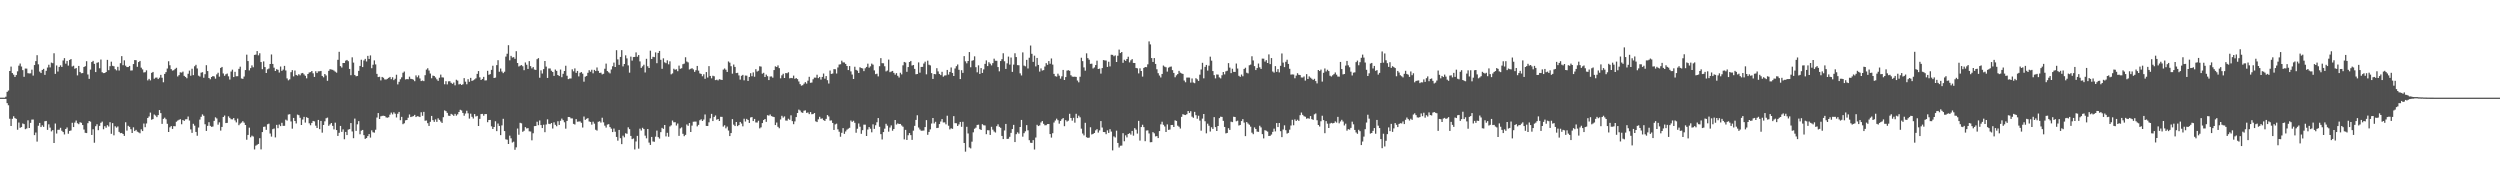 <svg xmlns="http://www.w3.org/2000/svg" width="1920" height="150"><path fill="#4f4f4f" d="M0 75h1v1H0zM1 75h1v1H1zM2 75h1v1H2zM3 74.993h1v1H3zM4 74.272h1v1.707H4zM5 70.564h1v8.631H5zM6 69.521h1v11.332H6zM7 54.524h1v36.67H7zM8 51.128h1v45.628H8zM9 56.104h1v35.159H9zM10 57.342h1v31.939H10zM11 59.081h1v31.643H11zM12 57.628h1v33.639H12zM13 54.774h1v44.866H13zM14 50.443h1v43.646H14zM15 48.775h1v49.354H15zM16 51.1h1v46.512H16zM17 53.84h1v40.984H17zM18 58.974h1v36.349H18zM19 52.618h1v46.603H19zM20 52.668h1v45.999H20zM21 56.22h1v36.214H21zM22 56.399h1v41.886H22zM23 56.312h1v38.041H23zM24 53.515h1v38.354H24zM25 58.042h1v33.777H25zM26 49.969h1v53.829H26zM27 46.971h1v54.802H27zM28 42.389h1v66.338H28zM29 49.397h1v47.153H29zM30 54.989h1v39.4H30zM31 56.133h1v41.442H31zM32 53.732h1v42.509H32zM33 52.879h1v44.564H33zM34 57.486h1v35.656H34zM35 54.357h1v38.505H35zM36 51.89h1v47.839H36zM37 49.731h1v45.74H37zM38 51.759h1v46.262H38zM39 48.07h1v52.847H39zM40 48.553h1v51.396H40zM41 40.924h1v68.897H41zM42 56.731h1v38.167H42zM43 50.292h1v52.25H43zM44 54.941h1v44.765H44zM45 51.407h1v48.224H45zM46 50.155h1v47.979H46zM47 51.43h1v48.97H47zM48 46.424h1v54.997H48zM49 44.632h1v58.613H49zM50 48.898h1v50.162H50zM51 46.804h1v51.08H51zM52 50.377h1v52.332H52zM53 46.008h1v54.552H53zM54 45.346h1v54.843H54zM55 51.07h1v43.216H55zM56 50.478h1v47.086H56zM57 52.78h1v41.403H57zM58 52.27h1v40.281H58zM59 57.928h1v36.72H59zM60 50.615h1v44.774H60zM61 55.241h1v38.677H61zM62 56.252h1v38.08H62zM63 56.138h1v39.888H63zM64 51.466h1v48.004H64zM65 50.839h1v51.147H65zM66 47.005h1v55.168H66zM67 57.182h1v37.42H67zM68 60.558h1v32.371H68zM69 53.435h1v39.989H69zM70 47.69h1v55.94H70zM71 46.722h1v52.534H71zM72 49.07h1v60.556H72zM73 55.369h1v41.575H73zM74 48.219h1v47.237H74zM75 47.832h1v52.186H75zM76 52.446h1v44.244H76zM77 45.703h1v48.59H77zM78 55.515h1v37.899H78zM79 56.186h1v43.097H79zM80 56.039h1v40.872H80zM81 55.321h1v42.765H81zM82 45.978h1v50.151H82zM83 53.904h1v43.273H83zM84 50.832h1v43.005H84zM85 47.372h1v55.402H85zM86 50.51h1v44.06H86zM87 50.903h1v53.012H87zM88 53.149h1v43.818H88zM89 54.082h1v43.937H89zM90 51.306h1v45.8H90zM91 54.158h1v47.105H91zM92 48.546h1v53.763H92zM93 43.117h1v58.97H93zM94 50.05h1v52.847H94zM95 46.31h1v58.011H95zM96 50.423h1v43.479H96zM97 51.512h1v48.81H97zM98 51.517h1v45.122H98zM99 50.615h1v46.807H99zM100 54.156h1v45.058H100zM101 54.044h1v48.087H101zM102 49.214h1v48.574H102zM103 46.115h1v54.564H103zM104 46.255h1v53.504H104zM105 51.302h1v49.81H105zM106 47.683h1v53.999H106zM107 46.806h1v55.555H107zM108 51.947h1v47.382H108zM109 53.281h1v47.366H109zM110 55.669h1v39.22H110zM111 55.431h1v42.236H111zM112 54.018h1v40.785H112zM113 61.75h1v28.881H113zM114 60.555h1v28.904H114zM115 61.757h1v24.71H115zM116 55.941h1v36.017H116zM117 55.243h1v36.189H117zM118 60.489h1v27.489H118zM119 59.631h1v29.096H119zM120 59.528h1v30.412H120zM121 60.736h1v27.661H121zM122 59.651h1v24.873H122zM123 57.493h1v29.387H123zM124 59.676h1v35.466H124zM125 63.178h1v28.123H125zM126 56.774h1v33.605H126zM127 55.405h1v36.207H127zM128 52.615h1v42.454H128zM129 47.07h1v54.301H129zM130 50.123h1v47.668H130zM131 53.103h1v43.722H131zM132 54.202h1v44.795H132zM133 53.936h1v42.941H133zM134 52.885h1v44.104H134zM135 52.052h1v41.451H135zM136 58.724h1v33.919H136zM137 57.697h1v34.301H137zM138 55.527h1v36.029H138zM139 55.765h1v39.661H139zM140 54.993h1v37.157H140zM141 58.271h1v34.617H141zM142 59.09h1v32.545H142zM143 60.102h1v31.419H143zM144 56.635h1v32.863H144zM145 54.218h1v38.343H145zM146 58.182h1v41.218H146zM147 52.792h1v49.272H147zM148 57.701h1v37.398H148zM149 50.883h1v45.637H149zM150 49.747h1v51.593H150zM151 52.597h1v51.627H151zM152 58.104h1v39.817H152zM153 58.756h1v33.104H153zM154 55.795h1v33.907H154zM155 55.435h1v32.401H155zM156 59.722h1v29.213H156zM157 57.01h1v38.428H157zM158 50.061h1v50.508H158zM159 54.588h1v42.099H159zM160 59.894h1v33.98H160zM161 60.871h1v35.816H161zM162 59.141h1v38.286H162zM163 58.39h1v38.766H163zM164 58.747h1v34.102H164zM165 60.439h1v29.654H165zM166 57.152h1v33.804H166zM167 55.854h1v39.886H167zM168 58.875h1v35.072H168zM169 52.197h1v48.13H169zM170 51.398h1v46.104H170zM171 56.435h1v33.44H171zM172 58.191h1v30.563H172zM173 57.024h1v37.466H173zM174 56.493h1v37.878H174zM175 58.626h1v30.716H175zM176 61.082h1v29.458H176zM177 54.943h1v36.642H177zM178 53.481h1v38.192H178zM179 59.209h1v31.488H179zM180 55.119h1v37.347H180zM181 58.557h1v35.434H181zM182 58.507h1v32.598H182zM183 52.874h1v43.259H183zM184 51.203h1v43.722H184zM185 60.253h1v33.896H185zM186 60.558h1v32.548H186zM187 58.802h1v35.404H187zM188 53.828h1v42.156H188zM189 41.968h1v65.34H189zM190 46.914h1v56.704H190zM191 54.06h1v44.01H191zM192 52.304h1v53.113H192zM193 50.228h1v53.939H193zM194 51.682h1v53.168H194zM195 42.188h1v72.6H195zM196 41.927h1v69.929H196zM197 39.221h1v71.923H197zM198 42.492h1v68.061H198zM199 40.926h1v65.225H199zM200 47.676h1v67.041H200zM201 53.156h1v48.247H201zM202 47.177h1v50.263H202zM203 51.521h1v45.688H203zM204 56.071h1v43.653H204zM205 53.245h1v42.204H205zM206 52.622h1v42.374H206zM207 49.157h1v53.413H207zM208 41.819h1v63.113H208zM209 49.095h1v50.128H209zM210 51.963h1v46.752H210zM211 54.515h1v50.982H211zM212 53.169h1v42.735H212zM213 53.616h1v44.855H213zM214 55.685h1v39.941H214zM215 51.116h1v45.752H215zM216 54.428h1v39.865H216zM217 53.471h1v43.17H217zM218 50.574h1v46.022H218zM219 54.092h1v37.793H219zM220 60.203h1v32.417H220zM221 61.679h1v26.292H221zM222 60.908h1v26.802H222zM223 55.47h1v37.803H223zM224 53.849h1v44.99H224zM225 58.681h1v31.902H225zM226 54.158h1v38.764H226zM227 57.527h1v37.313H227zM228 58.129h1v29.906H228zM229 56.996h1v31.499H229zM230 57.848h1v32.607H230zM231 56.332h1v39.673H231zM232 56.007h1v35.768H232zM233 57.15h1v32.584H233zM234 58.221h1v35.962H234zM235 60.134h1v29.879H235zM236 56.834h1v33.77H236zM237 55.659h1v39.043H237zM238 55.38h1v40.803H238zM239 54.533h1v39.876H239zM240 56.305h1v36.592H240zM241 59.061h1v34.179H241zM242 54.716h1v41.792H242zM243 56.092h1v42.193H243zM244 54.801h1v37.333H244zM245 54.716h1v44.468H245zM246 54.465h1v38.418H246zM247 58.319h1v43.559H247zM248 59.404h1v36.571H248zM249 56.822h1v36.365H249zM250 57.944h1v32.898H250zM251 62.052h1v28.258H251zM252 54.451h1v42.142H252zM253 53.16h1v42.383H253zM254 53.416h1v41.028H254zM255 53.604h1v43.056H255zM256 54.243h1v45.155H256zM257 55.044h1v39.171H257zM258 55.795h1v44.093H258zM259 45.909h1v58.482H259zM260 39.8h1v62.202H260zM261 50.798h1v45.91H261zM262 51.89h1v49.38H262zM263 48.365h1v50.998H263zM264 48.404h1v58.551H264zM265 46.568h1v54.742H265zM266 46.051h1v57.663H266zM267 47.005h1v52.509H267zM268 52.952h1v46.212H268zM269 57.777h1v36.725H269zM270 44.044h1v56.919H270zM271 48.063h1v58.082H271zM272 57.555h1v33.529H272zM273 58.564h1v41.927H273zM274 58.321h1v37.146H274zM275 54.426h1v38.617H275zM276 50.633h1v52.47H276zM277 45.852h1v54.523H277zM278 51.517h1v48.265H278zM279 46.44h1v57.331H279zM280 45.22h1v61.408H280zM281 47.195h1v58.862H281zM282 42.888h1v61.673H282zM283 45.268h1v57.674H283zM284 42.54h1v63.152H284zM285 52.396h1v47.72H285zM286 49.704h1v51.895H286zM287 46.408h1v55.466H287zM288 49.448h1v50.165H288zM289 56.715h1v33.561H289zM290 59.198h1v27.642H290zM291 58.951h1v32.424H291zM292 61.755h1v27.574H292zM293 59.081h1v29.904H293zM294 59.692h1v29.187H294zM295 60.988h1v28.112H295zM296 61.098h1v29.05H296zM297 60.537h1v29.865H297zM298 59.816h1v30.22H298zM299 59.068h1v28.997H299zM300 60.812h1v25.681H300zM301 59.326h1v28.528H301zM302 61.537h1v24.736H302zM303 60.468h1v26.883H303zM304 57.404h1v32.818H304zM305 64.81h1v22.525H305zM306 62.798h1v23.152H306zM307 60.855h1v31.481H307zM308 59.393h1v30.35H308zM309 55.845h1v39.545H309zM310 54.939h1v39.746H310zM311 61.045h1v31.36H311zM312 60.699h1v31.479H312zM313 60.851h1v29.57H313zM314 58.905h1v29.009H314zM315 60.498h1v29.412H315zM316 60.741h1v28.803H316zM317 61.187h1v27.981H317zM318 62.354h1v25.862H318zM319 57.925h1v31.987H319zM320 59.331h1v29.929H320zM321 57.909h1v31.517H321zM322 60.244h1v29.648H322zM323 62.272h1v23.928H323zM324 61.839h1v27.082H324zM325 62.311h1v23.621H325zM326 57.758h1v34.953H326zM327 53.444h1v39.048H327zM328 52.416h1v42.206H328zM329 54.156h1v42.557H329zM330 56.493h1v37.047H330zM331 60.104h1v28.933H331zM332 58.067h1v34.202H332zM333 58.349h1v35.255H333zM334 59.486h1v32.204H334zM335 60.91h1v32.703H335zM336 62.116h1v28.746H336zM337 59.699h1v32.344H337zM338 57.287h1v36.047H338zM339 59.404h1v34.99H339zM340 59.541h1v30.478H340zM341 64.737h1v20.06H341zM342 62.35h1v23.026H342zM343 64.819h1v21.84H343zM344 62.455h1v26.393H344zM345 62.386h1v26.638H345zM346 63.613h1v23.861H346zM347 64.419h1v23.653H347zM348 63.375h1v25.603H348zM349 65.545h1v21.884H349zM350 61.23h1v27.59H350zM351 61.913h1v25.912H351zM352 64.799h1v21.227H352zM353 64.435h1v19.867H353zM354 65.282h1v19.542H354zM355 64.73h1v22.012H355zM356 60.008h1v28.867H356zM357 62.707h1v24.491H357zM358 64.735h1v20.288H358zM359 60.839h1v26.221H359zM360 62.835h1v28.245H360zM361 59.814h1v27.489H361zM362 62.146h1v27.576H362zM363 61.663h1v29.375H363zM364 60.956h1v26.658H364zM365 60.175h1v29.272H365zM366 56.715h1v32.259H366zM367 54.586h1v42.163H367zM368 59.395h1v31.893H368zM369 61.441h1v26.184H369zM370 60.612h1v26.841H370zM371 59.045h1v29.817H371zM372 61.773h1v25.85H372zM373 61.67h1v25.914H373zM374 54.364h1v39.462H374zM375 57.436h1v34.749H375zM376 56.939h1v35.184H376zM377 53.654h1v43.371H377zM378 50.498h1v48.585H378zM379 59.887h1v37.654H379zM380 59.605h1v33.552H380zM381 50.024h1v50.705H381zM382 46.257h1v48.624H382zM383 55.103h1v41.607H383zM384 52.615h1v51.186H384zM385 54.934h1v41.382H385zM386 56.19h1v35.074H386zM387 55.103h1v45.576H387zM388 43.458h1v63.564H388zM389 41.245h1v66.072H389zM390 34.715h1v75.875H390zM391 46.319h1v57.848H391zM392 42.915h1v63.305H392zM393 44.172h1v65.274H393zM394 43.888h1v64.923H394zM395 45.147h1v69.886H395zM396 39.304h1v73.838H396zM397 48.372h1v50.348H397zM398 51.057h1v52.438H398zM399 50.42h1v43.907H399zM400 49.958h1v44.74H400zM401 50.896h1v50.348H401zM402 53.902h1v46.526H402zM403 47.969h1v49.668H403zM404 49.709h1v48.975H404zM405 52.917h1v45.477H405zM406 46.946h1v53.893H406zM407 50.771h1v50.272H407zM408 52.544h1v55.235H408zM409 51.524h1v50.824H409zM410 53.387h1v43.474H410zM411 53.73h1v43.024H411zM412 45.483h1v48.004H412zM413 44.666h1v51.511H413zM414 59.686h1v32.811H414zM415 54.037h1v42.028H415zM416 56.472h1v41.882H416zM417 53.094h1v42.724H417zM418 46.859h1v54.674H418zM419 51.164h1v44.438H419zM420 59.866h1v31.794H420zM421 52.586h1v42.47H421zM422 52.59h1v42.726H422zM423 54.341h1v40.119H423zM424 55.305h1v43.41H424zM425 58.276h1v35.665H425zM426 53.414h1v42.408H426zM427 54.442h1v42.545H427zM428 57.623h1v35.523H428zM429 58.431h1v37.54H429zM430 53.405h1v39.359H430zM431 59.303h1v31.79H431zM432 56.694h1v35.605H432zM433 54.536h1v39.384H433zM434 50.473h1v48.343H434zM435 58.168h1v34.733H435zM436 60.773h1v29.057H436zM437 60.336h1v29.595H437zM438 60.26h1v30.652H438zM439 53.242h1v37.69H439zM440 54.797h1v40.33H440zM441 52.505h1v43.113H441zM442 55.946h1v35.55H442zM443 54.494h1v39.02H443zM444 58.669h1v34.662H444zM445 55.914h1v37.34H445zM446 55.341h1v38.947H446zM447 56.559h1v41.408H447zM448 62.73h1v26.78H448zM449 58.88h1v33.152H449zM450 58.34h1v32.889H450zM451 55.891h1v34.841H451zM452 53.906h1v39.389H452zM453 55.09h1v38.563H453zM454 53.565h1v42.163H454zM455 56.3h1v37.125H455zM456 53.673h1v41.325H456zM457 54.597h1v45.054H457zM458 51.828h1v48.455H458zM459 54.449h1v39.068H459zM460 56.019h1v37.095H460zM461 55.804h1v38.343H461zM462 57.129h1v33.284H462zM463 56.657h1v37.311H463zM464 52.805h1v43.683H464zM465 48.843h1v49.146H465zM466 54.586h1v41.108H466zM467 55.527h1v39.831H467zM468 56.346h1v41.241H468zM469 53.373h1v45.443H469zM470 50.885h1v50.556H470zM471 48.093h1v50.616H471zM472 51.469h1v49.728H472zM473 38.537h1v66.651H473zM474 45.618h1v62.401H474zM475 49.832h1v49.95H475zM476 43.705h1v62.428H476zM477 38.498h1v72.202H477zM478 50.99h1v53.207H478zM479 49.155h1v56.326H479zM480 42.48h1v59.872H480zM481 44.87h1v57.903H481zM482 50.203h1v47.597H482zM483 55.827h1v43.365H483zM484 43.469h1v60.906H484zM485 46.545h1v60.334H485zM486 43.829h1v62.497H486zM487 43.71h1v71.058H487zM488 40.224h1v68.398H488zM489 43.57h1v60.794H489zM490 42.288h1v71.904H490zM491 47.143h1v51.698H491zM492 52.114h1v48.162H492zM493 50.919h1v47.249H493zM494 49.697h1v49.419H494zM495 55.634h1v48.565H495zM496 45.147h1v61.112H496zM497 50.876h1v48.219H497zM498 52.217h1v57.279H498zM499 38.908h1v72.38H499zM500 45.335h1v59.847H500zM501 43.602h1v65.04H501zM502 43.872h1v65.038H502zM503 40.26h1v64.72H503zM504 48.56h1v51.744H504zM505 40.64h1v64.699H505zM506 39.139h1v67.297H506zM507 45.943h1v55.539H507zM508 52.86h1v45.317H508zM509 44.778h1v54.202H509zM510 47.878h1v48.132H510zM511 48.553h1v56.21H511zM512 46.351h1v55.631H512zM513 49.432h1v55.576H513zM514 47.086h1v50.053H514zM515 57.09h1v39.167H515zM516 56.353h1v36.228H516zM517 52.776h1v41.181H517zM518 53.558h1v40.302H518zM519 53.192h1v43.193H519zM520 54.673h1v40.183H520zM521 50.359h1v53.985H521zM522 52.817h1v45.795H522zM523 52.421h1v45.399H523zM524 49.322h1v53.438H524zM525 48.848h1v55.752H525zM526 43.982h1v59.613H526zM527 47.266h1v48.343H527zM528 47.935h1v48.698H528zM529 53.348h1v41.147H529zM530 52.847h1v48.519H530zM531 52.361h1v44.102H531zM532 53.291h1v40.195H532zM533 55.183h1v38.219H533zM534 53.927h1v39.437H534zM535 50.654h1v46.404H535zM536 54.213h1v41.664H536zM537 56.358h1v36.029H537zM538 56.781h1v34.8H538zM539 58.594h1v34.326H539zM540 57.019h1v34.765H540zM541 60.505h1v27.4H541zM542 55.33h1v41.408H542zM543 59.548h1v37.233H543zM544 50.771h1v43.156H544zM545 58.312h1v32.58H545zM546 60.141h1v27.313H546zM547 58.15h1v34.834H547zM548 58.578h1v31.236H548zM549 61.553h1v27.121H549zM550 61.176h1v30.781H550zM551 61.757h1v29.645H551zM552 60.812h1v32.113H552zM553 61.111h1v28.569H553zM554 61.427h1v28.338H554zM555 53.435h1v43.804H555zM556 52.588h1v43.598H556zM557 53.538h1v45.003H557zM558 55.259h1v41.987H558zM559 47.214h1v53.033H559zM560 48.134h1v56.379H560zM561 50.855h1v51.337H561zM562 56.6h1v34.9H562zM563 49.56h1v46.196H563zM564 51.409h1v45.397H564zM565 56.104h1v37.574H565zM566 55.9h1v40.966H566zM567 57.896h1v38.139H567zM568 61.127h1v32.509H568zM569 58.225h1v36.667H569zM570 57.475h1v39.542H570zM571 61.677h1v29.519H571zM572 58.026h1v35.285H572zM573 58.095h1v33.209H573zM574 62.16h1v30.007H574zM575 59.063h1v35.333H575zM576 56.207h1v33.985H576zM577 58.546h1v31.36H577zM578 55.616h1v37.34H578zM579 58.926h1v32.39H579zM580 53.16h1v40.874H580zM581 54.911h1v39.206H581zM582 54.33h1v38.414H582zM583 50.871h1v47.752H583zM584 51.173h1v46.608H584zM585 56.557h1v37.974H585zM586 55.904h1v36.283H586zM587 59.132h1v32.241H587zM588 57.31h1v36.26H588zM589 58.516h1v29.972H589zM590 61.507h1v27.336H590zM591 58.768h1v29.151H591zM592 58.662h1v30.542H592zM593 59.665h1v29.929H593zM594 53.812h1v36.116H594zM595 50.951h1v45.097H595zM596 51.443h1v42.662H596zM597 50.24h1v47.143H597zM598 52.345h1v46.152H598zM599 60.171h1v31.572H599zM600 57.848h1v31.08H600zM601 56.616h1v33.715H601zM602 59.91h1v29.492H602zM603 56.09h1v36.505H603zM604 56.275h1v36.423H604zM605 55.481h1v35.699H605zM606 60.178h1v31.838H606zM607 59.871h1v28.727H607zM608 60.077h1v32.934H608zM609 58.04h1v37.354H609zM610 60.528h1v32.71H610zM611 59.967h1v29.94H611zM612 60.798h1v25.99H612zM613 62.588h1v21.609H613zM614 64.611h1v20.254H614zM615 65.79h1v20.504H615zM616 65.44h1v21.259H616zM617 64.27h1v20.758H617zM618 63.087h1v21.669H618zM619 64.194h1v22.497H619zM620 61.929h1v24.468H620zM621 58.967h1v28.672H621zM622 63.604h1v22.479H622zM623 63.412h1v24.321H623zM624 60.873h1v26.731H624zM625 59.612h1v27.173H625zM626 59.658h1v33.504H626zM627 57.374h1v36.37H627zM628 60.008h1v31.662H628zM629 59.106h1v30.613H629zM630 61.13h1v30.131H630zM631 59.063h1v31.868H631zM632 56.447h1v35.802H632zM633 60.42h1v32.47H633zM634 58.401h1v32.902H634zM635 61.608h1v26.743H635zM636 64.162h1v25.283H636zM637 54.179h1v38.455H637zM638 56.756h1v35.715H638zM639 56.481h1v37.938H639zM640 53.096h1v46.711H640zM641 53.188h1v42.339H641zM642 56.461h1v38.521H642zM643 51.805h1v47.521H643zM644 49.587h1v51.591H644zM645 49.342h1v55.679H645zM646 46.6h1v55.376H646zM647 47.944h1v50.474H647zM648 47.997h1v54.836H648zM649 49.118h1v51.856H649zM650 50.713h1v48.874H650zM651 53.819h1v45.013H651zM652 50.739h1v47.414H652zM653 54.813h1v37.761H653zM654 57.266h1v36.349H654zM655 60.674h1v32.053H655zM656 51.267h1v43.035H656zM657 53.664h1v48.274H657zM658 54.279h1v44.566H658zM659 56.049h1v38.785H659zM660 51.67h1v45.64H660zM661 52.29h1v50.485H661zM662 52.515h1v47.475H662zM663 54.646h1v41.083H663zM664 52.444h1v43.307H664zM665 51.409h1v53.019H665zM666 48.873h1v50.584H666zM667 51.954h1v45.637H667zM668 50.926h1v47.947H668zM669 48.843h1v52.765H669zM670 49.66h1v45.816H670zM671 54.073h1v44.894H671zM672 56.944h1v39.238H672zM673 56.575h1v37.308H673zM674 58.667h1v32.021H674zM675 50.844h1v46.562H675zM676 44.655h1v58.359H676zM677 48.562h1v58.558H677zM678 48.603h1v52.806H678zM679 50.883h1v47.958H679zM680 54.813h1v40.279H680zM681 54.167h1v42.348H681zM682 45.774h1v55.338H682zM683 55.437h1v42.522H683zM684 54.959h1v41.346H684zM685 54.472h1v45.91H685zM686 55.955h1v43.127H686zM687 57.346h1v34.797H687zM688 56.156h1v39.487H688zM689 58.239h1v36.51H689zM690 59.541h1v35.688H690zM691 55.87h1v39.302H691zM692 57.113h1v39.247H692zM693 50.173h1v47.169H693zM694 47.546h1v59.513H694zM695 47.999h1v51.758H695zM696 55.131h1v52.323H696zM697 51.492h1v52.403H697zM698 47.637h1v54.546H698zM699 46.797h1v56.999H699zM700 50.354h1v57.08H700zM701 49.905h1v50.439H701zM702 52.867h1v43.816H702zM703 57.017h1v35.095H703zM704 56.85h1v31.669H704zM705 47.91h1v50.014H705zM706 55.813h1v43.63H706zM707 51.418h1v49.007H707zM708 51.373h1v48.995H708zM709 48.784h1v51.488H709zM710 47.349h1v50.24H710zM711 57.099h1v35.173H711zM712 46.573h1v56.96H712zM713 49.709h1v51.621H713zM714 50.212h1v49.16H714zM715 56.177h1v38.689H715zM716 60.608h1v30.03H716zM717 56.813h1v37.986H717zM718 57.037h1v36.523H718zM719 52.364h1v45.99H719zM720 54.854h1v43.317H720zM721 56.783h1v38.499H721zM722 57.71h1v35.637H722zM723 55.165h1v36.281H723zM724 58.882h1v35.184H724zM725 57.99h1v35.995H725zM726 57.838h1v37.663H726zM727 53.716h1v35.143H727zM728 57.31h1v39.229H728zM729 55.236h1v44.159H729zM730 51.812h1v46.711H730zM731 56.014h1v42.976H731zM732 58.372h1v30.817H732zM733 52.576h1v42.016H733zM734 50.844h1v43.843H734zM735 49.484h1v47.301H735zM736 53.586h1v41.932H736zM737 60.722h1v32.941H737zM738 53.902h1v43.463H738zM739 55.952h1v37.588H739zM740 43.105h1v66.706H740zM741 47.088h1v69.394H741zM742 48.615h1v48.782H742zM743 46.854h1v55.656H743zM744 40.011h1v73.218H744zM745 51.643h1v62.342H745zM746 46.653h1v62.163H746zM747 46.243h1v55.399H747zM748 43.263h1v55.594H748zM749 51.597h1v46.452H749zM750 55.566h1v40.394H750zM751 50.185h1v45.564H751zM752 56.804h1v42.355H752zM753 52.27h1v47.569H753zM754 56.014h1v39.352H754zM755 53.297h1v42.902H755zM756 49.059h1v47.304H756zM757 46.408h1v56.679H757zM758 50.752h1v49.249H758zM759 47.786h1v52.314H759zM760 48.912h1v54.736H760zM761 50.221h1v47.153H761zM762 48.486h1v51.099H762zM763 45.046h1v55.988H763zM764 46.619h1v55.161H764zM765 46.717h1v50.217H765zM766 51.489h1v44.012H766zM767 54.769h1v42.596H767zM768 46.909h1v51.247H768zM769 45.465h1v58.931H769zM770 40.91h1v65.894H770zM771 47.033h1v53.163H771zM772 52.956h1v42.225H772zM773 48.658h1v58.032H773zM774 43.478h1v63.074H774zM775 49.606h1v55.47H775zM776 44.176h1v57.858H776zM777 55.211h1v43.923H777zM778 49.594h1v46.31H778zM779 40.903h1v68.187H779zM780 43.833h1v59.233H780zM781 50.008h1v51.63H781zM782 50.102h1v52.532H782zM783 56.344h1v41.195H783zM784 57.935h1v34.179H784zM785 40.219h1v64.761H785zM786 50.391h1v51.884H786zM787 50.926h1v49.963H787zM788 45.985h1v50.135H788zM789 52.556h1v47.558H789zM790 44.328h1v63.355H790zM791 34.987h1v74.639H791zM792 41.311h1v68.464H792zM793 47.495h1v60.142H793zM794 42.751h1v72.099H794zM795 50.995h1v54.649H795zM796 44.506h1v51.343H796zM797 49.866h1v46.947H797zM798 55.014h1v41.286H798zM799 52.528h1v41.543H799zM800 54.158h1v38.828H800zM801 53.881h1v41.206H801zM802 51.121h1v45.118H802zM803 48.5h1v47.67H803zM804 49.743h1v45.518H804zM805 46.909h1v48.334H805zM806 48.94h1v54.003H806zM807 44.893h1v60.794H807zM808 49.622h1v52.664H808zM809 56.735h1v37.382H809zM810 58.518h1v34.074H810zM811 58.843h1v32.287H811zM812 56.602h1v35.727H812zM813 58.088h1v36.871H813zM814 60.441h1v32.454H814zM815 58.598h1v32.994H815zM816 53.703h1v36.947H816zM817 61.434h1v35.48H817zM818 59.2h1v33.076H818zM819 54.227h1v39.119H819zM820 53.89h1v38.766H820zM821 54.357h1v33.039H821zM822 57.825h1v32.795H822zM823 58.846h1v33.809H823zM824 58.965h1v31.527H824zM825 58.905h1v35.28H825zM826 59.097h1v28.318H826zM827 61.837h1v28.908H827zM828 63.215h1v25.637H828zM829 58.928h1v31.204H829zM830 44.362h1v54.463H830zM831 46.939h1v55.605H831zM832 51.773h1v52.22H832zM833 54.282h1v40.021H833zM834 40.958h1v64.411H834zM835 44.664h1v61.27H835zM836 45.859h1v59.844H836zM837 49.056h1v48.709H837zM838 48.91h1v54.365H838zM839 52.579h1v50.284H839zM840 51.814h1v50.318H840zM841 49.99h1v50.114H841zM842 46.6h1v52.554H842zM843 53.002h1v48.856H843zM844 52.695h1v47.462H844zM845 56.536h1v36.427H845zM846 52.254h1v45.665H846zM847 46.147h1v55.237H847zM848 46.362h1v55.1H848zM849 46.484h1v56.576H849zM850 51.416h1v48.691H850zM851 47.411h1v54.676H851zM852 50.997h1v48.251H852zM853 42.027h1v59.05H853zM854 42.151h1v73.337H854zM855 43.201h1v61.575H855zM856 42.565h1v63.005H856zM857 47.594h1v52.76H857zM858 42.789h1v66.979H858zM859 38.109h1v75.196H859zM860 40.741h1v71.199H860zM861 39.928h1v71.895H861zM862 48.255h1v54.028H862zM863 45.852h1v62.651H863zM864 46.751h1v57.164H864zM865 45.305h1v60.217H865zM866 43.57h1v59.32H866zM867 47.898h1v54.42H867zM868 46.337h1v57.034H868zM869 45.399h1v55.168H869zM870 48.358h1v55.841H870zM871 48.404h1v50.011H871zM872 52.185h1v47.404H872zM873 52.48h1v50.103H873zM874 56.38h1v36.441H874zM875 52.487h1v55.477H875zM876 54.52h1v43.081H876zM877 58.836h1v36.935H877zM878 52.185h1v45.473H878zM879 51.46h1v56.972H879zM880 51.604h1v48.634H880zM881 49.393h1v50.684H881zM882 31.817h1v70.698H882zM883 34.081h1v75.175H883zM884 44.598h1v64.548H884zM885 47.555h1v53.935H885zM886 44.584h1v57.793H886zM887 49.095h1v55.644H887zM888 53.188h1v51.298H888zM889 56.195h1v49.835H889zM890 58.035h1v42.612H890zM891 59.493h1v35.983H891zM892 56.783h1v36.725H892zM893 50.331h1v45.509H893zM894 51.226h1v45.919H894zM895 51.661h1v49.737H895zM896 54.987h1v40.552H896zM897 51.952h1v47.766H897zM898 51.297h1v48.178H898zM899 51.107h1v44.905H899zM900 53.881h1v42.051H900zM901 56.028h1v41.511H901zM902 59.333h1v33.074H902zM903 57.843h1v35.033H903zM904 56.905h1v39.629H904zM905 54.417h1v42.925H905zM906 55.811h1v42.877H906zM907 56.38h1v33.365H907zM908 56.776h1v30.915H908zM909 61.862h1v26.29H909zM910 63.167h1v25.182H910zM911 59.617h1v28.084H911zM912 59.555h1v25.701H912zM913 59.617h1v27.098H913zM914 63.437h1v21.989H914zM915 60.237h1v29.389H915zM916 63.412h1v27.034H916zM917 63.902h1v21.987H917zM918 60.075h1v28.423H918zM919 60.944h1v30.229H919zM920 62.135h1v26.759H920zM921 57.355h1v35.28H921zM922 53.352h1v47.011H922zM923 48.255h1v42.808H923zM924 60.164h1v27.4H924zM925 51.338h1v41.769H925zM926 49.86h1v52.55H926zM927 54.197h1v40.803H927zM928 50.43h1v46.136H928zM929 43.54h1v57.473H929zM930 46.58h1v51.149H930zM931 54.577h1v44.422H931zM932 57.697h1v32.241H932zM933 60.214h1v37.448H933zM934 57.198h1v43.408H934zM935 57.287h1v39.469H935zM936 59.431h1v31.275H936zM937 60.207h1v29.407H937zM938 57.825h1v31.984H938zM939 55.307h1v37.498H939zM940 57.152h1v40.321H940zM941 54.769h1v47.665H941zM942 54.348h1v47.75H942zM943 48.479h1v49.975H943zM944 51.938h1v47.858H944zM945 56.19h1v37.253H945zM946 52.81h1v41.005H946zM947 55.213h1v34.415H947zM948 55.22h1v34.655H948zM949 48.8h1v44.335H949zM950 52.62h1v40.066H950zM951 58.234h1v38.201H951zM952 59.049h1v36.878H952zM953 57.223h1v35.777H953zM954 58.559h1v32.943H954zM955 52.945h1v41.206H955zM956 51.995h1v52.561H956zM957 55.875h1v37.878H957zM958 56.385h1v38.483H958zM959 50.127h1v45.679H959zM960 49.633h1v47.649H960zM961 43.188h1v58.718H961zM962 46.461h1v56.622H962zM963 50.766h1v47.093H963zM964 53.792h1v45.274H964zM965 52.288h1v48.766H965zM966 48.782h1v52.481H966zM967 51.709h1v44.852H967zM968 52.94h1v44.882H968zM969 44.994h1v58.043H969zM970 45.065h1v61.247H970zM971 47.308h1v52.669H971zM972 46.17h1v54.218H972zM973 48.379h1v52.669H973zM974 41.755h1v62.689H974zM975 49.249h1v55.047H975zM976 44.582h1v58.743H976zM977 54.932h1v46.329H977zM978 55.733h1v43.083H978zM979 50.814h1v50.094H979zM980 55.19h1v39.348H980zM981 53.071h1v44.532H981zM982 55.598h1v38.849H982zM983 50.523h1v50.227H983zM984 41.082h1v64.225H984zM985 48.086h1v51.369H985zM986 51.553h1v44.706H986zM987 47.456h1v52.554H987zM988 45.852h1v56.775H988zM989 49.091h1v52.932H989zM990 52.844h1v46.752H990zM991 57.319h1v39.082H991zM992 57.124h1v34.889H992zM993 57.243h1v38.982H993zM994 60.13h1v31.566H994zM995 58.072h1v34.832H995zM996 56.223h1v35.729H996zM997 57.436h1v35.409H997zM998 57.676h1v30.806H998zM999 59.473h1v26.965H999zM1000 59.56h1v28.643H1000zM1001 58.706h1v30.59H1001zM1002 61.903h1v27.725H1002zM1003 56.925h1v34.264H1003zM1004 60.672h1v30.101H1004zM1005 58.683h1v32.525H1005zM1006 59.628h1v29.519H1006zM1007 60.489h1v31.012H1007zM1008 61.382h1v30.668H1008zM1009 60.516h1v27.276H1009zM1010 62.244h1v24.912H1010zM1011 64.069h1v28.286H1011zM1012 53.737h1v42.275H1012zM1013 54.597h1v42.575H1013zM1014 53.474h1v39.682H1014zM1015 62.672h1v26.198H1015zM1016 55.893h1v36.377H1016zM1017 52.558h1v49.73H1017zM1018 54.904h1v38.121H1018zM1019 53.556h1v41.412H1019zM1020 54.597h1v43.724H1020zM1021 58.143h1v36.704H1021zM1022 58.759h1v35.58H1022zM1023 57.822h1v36.963H1023zM1024 56.927h1v37.523H1024zM1025 55.659h1v37.594H1025zM1026 57.321h1v36.816H1026zM1027 58.775h1v31.002H1027zM1028 58.857h1v35.869H1028zM1029 47.559h1v45.738H1029zM1030 53.03h1v38.988H1030zM1031 57.147h1v36.173H1031zM1032 56.852h1v39.506H1032zM1033 50.37h1v44.594H1033zM1034 46.795h1v53.575H1034zM1035 50.159h1v48.997H1035zM1036 51.67h1v47.924H1036zM1037 55.051h1v43.172H1037zM1038 57.969h1v35.475H1038zM1039 55.788h1v39.686H1039zM1040 55.534h1v44.232H1040zM1041 47.731h1v53.983H1041zM1042 46.541h1v56.221H1042zM1043 50.134h1v49.528H1043zM1044 47.758h1v52.985H1044zM1045 44.398h1v67.013H1045zM1046 41.924h1v66.766H1046zM1047 44.225h1v60.694H1047zM1048 48.026h1v51.183H1048zM1049 53.625h1v40.465H1049zM1050 58.367h1v29.769H1050zM1051 56.296h1v34.834H1051zM1052 48.825h1v53.772H1052zM1053 48.335h1v53.793H1053zM1054 52.56h1v47.963H1054zM1055 50.645h1v47.7H1055zM1056 54.355h1v48.348H1056zM1057 53.854h1v38.265H1057zM1058 57.289h1v39.24H1058zM1059 55.962h1v42.396H1059zM1060 48.319h1v58.462H1060zM1061 39.505h1v74.317H1061zM1062 48.129h1v54.591H1062zM1063 41.075h1v71.396H1063zM1064 46.259h1v61.863H1064zM1065 48.521h1v54.498H1065zM1066 51.336h1v46.5H1066zM1067 47.745h1v52.973H1067zM1068 52.123h1v42.989H1068zM1069 50.842h1v50.412H1069zM1070 51.569h1v47.034H1070zM1071 52.283h1v42.234H1071zM1072 58.587h1v37.244H1072zM1073 54.462h1v43.149H1073zM1074 55.724h1v39.48H1074zM1075 57.784h1v36.828H1075zM1076 58.594h1v36.23H1076zM1077 59.452h1v33.854H1077zM1078 56.662h1v38.647H1078zM1079 54.391h1v37.613H1079zM1080 56.776h1v33.488H1080zM1081 57.36h1v34.12H1081zM1082 59.042h1v33.536H1082zM1083 54.886h1v36.324H1083zM1084 57.765h1v34.273H1084zM1085 56.273h1v31.689H1085zM1086 63.21h1v23.852H1086zM1087 62.18h1v26.265H1087zM1088 61.878h1v28.293H1088zM1089 61.725h1v28.595H1089zM1090 63.858h1v26.038H1090zM1091 63.203h1v23.96H1091zM1092 63.284h1v25.981H1092zM1093 60.97h1v25.633H1093zM1094 62.876h1v27.491H1094zM1095 60.052h1v28.409H1095zM1096 58.672h1v30.822H1096zM1097 62.366h1v23.955H1097zM1098 60.619h1v27.739H1098zM1099 60.253h1v28.423H1099zM1100 62.1h1v24.385H1100zM1101 64.08h1v21.948H1101zM1102 63.428h1v23.179H1102zM1103 61.826h1v25.148H1103zM1104 54.174h1v46.349H1104zM1105 57.429h1v33.935H1105zM1106 60.139h1v31.426H1106zM1107 58.315h1v35.377H1107zM1108 59.168h1v31.843H1108zM1109 57.291h1v33.22H1109zM1110 58.85h1v32.502H1110zM1111 61.182h1v29.696H1111zM1112 62.07h1v27.89H1112zM1113 58.081h1v42.456H1113zM1114 57.87h1v35.724H1114zM1115 59.454h1v36.452H1115zM1116 55.973h1v41.447H1116zM1117 59.015h1v31.275H1117zM1118 53.503h1v37.187H1118zM1119 60.455h1v28.082H1119zM1120 60.921h1v27.331H1120zM1121 55.14h1v37.668H1121zM1122 53.929h1v37.581H1122zM1123 61.455h1v24.344H1123zM1124 61.981h1v29.46H1124zM1125 62.407h1v27.675H1125zM1126 56.502h1v36.741H1126zM1127 54.018h1v44.866H1127zM1128 58.74h1v30.991H1128zM1129 53.961h1v35.184H1129zM1130 62.482h1v24.379H1130zM1131 59.635h1v35.182H1131zM1132 53.97h1v38.842H1132zM1133 53.751h1v40.623H1133zM1134 57.127h1v35.571H1134zM1135 60.173h1v32.694H1135zM1136 59.464h1v29.249H1136zM1137 58.5h1v31.712H1137zM1138 55.131h1v43.367H1138zM1139 55.948h1v42.76H1139zM1140 56.522h1v35.843H1140zM1141 55.898h1v38.343H1141zM1142 58.541h1v34.468H1142zM1143 52.54h1v43.852H1143zM1144 56.944h1v38.908H1144zM1145 59.246h1v32.113H1145zM1146 56.488h1v39.57H1146zM1147 55.231h1v40.668H1147zM1148 54.588h1v42.575H1148zM1149 52.299h1v45.562H1149zM1150 52.913h1v52.316H1150zM1151 54.852h1v39.92H1151zM1152 55.417h1v41.9H1152zM1153 50.391h1v49.371H1153zM1154 47.051h1v55.127H1154zM1155 51.121h1v48.228H1155zM1156 46.985h1v53.488H1156zM1157 53.876h1v39.842H1157zM1158 52.645h1v46.143H1158zM1159 53.071h1v45.2H1159zM1160 53.311h1v40.03H1160zM1161 44.181h1v62.124H1161zM1162 47.427h1v52.57H1162zM1163 54.609h1v41.389H1163zM1164 52.213h1v43.099H1164zM1165 57.74h1v39.334H1165zM1166 56.094h1v40.053H1166zM1167 54.426h1v41.627H1167zM1168 56.461h1v38.535H1168zM1169 46.39h1v47.571H1169zM1170 59.097h1v37.725H1170zM1171 51.464h1v48.968H1171zM1172 50.807h1v44.928H1172zM1173 48.988h1v52.408H1173zM1174 50.388h1v43.685H1174zM1175 49.919h1v46.134H1175zM1176 51.013h1v50.119H1176zM1177 53.229h1v45.106H1177zM1178 50.569h1v44.392H1178zM1179 52.176h1v42.014H1179zM1180 57.589h1v35.461H1180zM1181 57.5h1v31.893H1181zM1182 56.023h1v36.789H1182zM1183 56.124h1v44.408H1183zM1184 53.277h1v43.511H1184zM1185 56.893h1v36.706H1185zM1186 52.917h1v38.933H1186zM1187 55.444h1v39.583H1187zM1188 54.984h1v37.674H1188zM1189 55.989h1v37.068H1189zM1190 54.034h1v44.241H1190zM1191 57.463h1v35.262H1191zM1192 56.721h1v38.185H1192zM1193 53.329h1v41.254H1193zM1194 52.92h1v44.589H1194zM1195 47.495h1v54.376H1195zM1196 50.024h1v48.748H1196zM1197 48.328h1v57.366H1197zM1198 46.992h1v51.875H1198zM1199 49.654h1v51.545H1199zM1200 50.205h1v49.542H1200zM1201 49.146h1v50.932H1201zM1202 53.751h1v49.838H1202zM1203 53.957h1v46.146H1203zM1204 50.095h1v52.493H1204zM1205 50.505h1v53.143H1205zM1206 48.823h1v58.766H1206zM1207 49.915h1v50.385H1207zM1208 56.87h1v41.55H1208zM1209 54.939h1v44.294H1209zM1210 52.927h1v42.639H1210zM1211 50.196h1v48.574H1211zM1212 47.36h1v56.789H1212zM1213 49.997h1v47.91H1213zM1214 52.107h1v44.472H1214zM1215 50.965h1v47.407H1215zM1216 50.276h1v51.156H1216zM1217 52.453h1v45.134H1217zM1218 54.977h1v42.227H1218zM1219 55.195h1v35.592H1219zM1220 53.421h1v39.906H1220zM1221 58.994h1v31.039H1221zM1222 52.405h1v43.106H1222zM1223 51.812h1v43.019H1223zM1224 57.511h1v36.526H1224zM1225 60.118h1v31.154H1225zM1226 57.404h1v32.351H1226zM1227 54.135h1v36.674H1227zM1228 55.875h1v34.234H1228zM1229 49.475h1v47.439H1229zM1230 53.922h1v35.939H1230zM1231 52.295h1v36.612H1231zM1232 53.487h1v36.697H1232zM1233 56.976h1v34.427H1233zM1234 55.52h1v41.3H1234zM1235 49.015h1v52.74H1235zM1236 49.754h1v44.623H1236zM1237 53.751h1v43.564H1237zM1238 48.116h1v49.194H1238zM1239 49.672h1v47.327H1239zM1240 55.282h1v39.158H1240zM1241 47.303h1v56.219H1241zM1242 53.945h1v42.854H1242zM1243 51.224h1v50.371H1243zM1244 43.428h1v65.196H1244zM1245 48.029h1v53.912H1245zM1246 48.983h1v57.501H1246zM1247 36.388h1v70.625H1247zM1248 43.808h1v58.032H1248zM1249 51.826h1v44.321H1249zM1250 49.757h1v48.753H1250zM1251 42.089h1v58.73H1251zM1252 51.439h1v52.857H1252zM1253 44.758h1v66.887H1253zM1254 46.445h1v52.573H1254zM1255 43.346h1v58.773H1255zM1256 47.298h1v52.547H1256zM1257 53.97h1v42.699H1257zM1258 52.515h1v43.756H1258zM1259 49.365h1v48.938H1259zM1260 49.427h1v50.806H1260zM1261 51.402h1v51.856H1261zM1262 50.478h1v45.674H1262zM1263 52.764h1v50.391H1263zM1264 46.378h1v57.821H1264zM1265 46.374h1v55.296H1265zM1266 45.872h1v52.213H1266zM1267 44.957h1v57.876H1267zM1268 45.657h1v56.063H1268zM1269 51.096h1v54.951H1269zM1270 50.922h1v43.367H1270zM1271 52.673h1v40.359H1271zM1272 51.286h1v47.778H1272zM1273 52.08h1v42.264H1273zM1274 52.59h1v44.479H1274zM1275 50.821h1v51.572H1275zM1276 48.28h1v52.323H1276zM1277 52.146h1v46.505H1277zM1278 53h1v42.641H1278zM1279 50.148h1v48.258H1279zM1280 51.368h1v44.525H1280zM1281 51.961h1v53.191H1281zM1282 53.622h1v42.481H1282zM1283 54.639h1v40.119H1283zM1284 54.604h1v37.913H1284zM1285 52.496h1v44.262H1285zM1286 59.569h1v32.939H1286zM1287 56.12h1v37.045H1287zM1288 51.929h1v47.764H1288zM1289 50.828h1v47.187H1289zM1290 52.107h1v48.384H1290zM1291 52.556h1v47.723H1291zM1292 44.742h1v60.481H1292zM1293 41.654h1v59.998H1293zM1294 52.377h1v43.882H1294zM1295 47.985h1v49.441H1295zM1296 48.507h1v57.791H1296zM1297 50.322h1v46.155H1297zM1298 48.088h1v46.654H1298zM1299 53.764h1v44.244H1299zM1300 48.669h1v49.059H1300zM1301 47.914h1v48.981H1301zM1302 57.861h1v39.92H1302zM1303 57.596h1v36.528H1303zM1304 57.23h1v38.178H1304zM1305 54.504h1v41.012H1305zM1306 53.263h1v39.268H1306zM1307 56.861h1v41.47H1307zM1308 56.694h1v41.291H1308zM1309 55.183h1v35.843H1309zM1310 60.301h1v31.019H1310zM1311 54.801h1v39.94H1311zM1312 60.027h1v29.515H1312zM1313 58.305h1v40.458H1313zM1314 55.673h1v35.207H1314zM1315 58.42h1v37.013H1315zM1316 57.15h1v33.186H1316zM1317 57.497h1v36.743H1317zM1318 61.935h1v28.691H1318zM1319 57.919h1v34.443H1319zM1320 56.312h1v34.486H1320zM1321 58.633h1v35.402H1321zM1322 57.012h1v34.262H1322zM1323 54.293h1v38.583H1323zM1324 54.096h1v39.835H1324zM1325 54.787h1v40.874H1325zM1326 53.366h1v40.245H1326zM1327 59.196h1v33.939H1327zM1328 55.307h1v38.878H1328zM1329 55.758h1v40.98H1329zM1330 55.705h1v39.21H1330zM1331 57.735h1v40.158H1331zM1332 54.44h1v38.251H1332zM1333 55.195h1v42.083H1333zM1334 57.172h1v41.602H1334zM1335 56.598h1v43.9H1335zM1336 58.486h1v40.971H1336zM1337 59.454h1v31.067H1337zM1338 56.067h1v33.074H1338zM1339 59.452h1v34.356H1339zM1340 50.951h1v48.444H1340zM1341 56.845h1v41.094H1341zM1342 58.408h1v35.308H1342zM1343 57.099h1v35.04H1343zM1344 58.17h1v34.669H1344zM1345 57.861h1v34.772H1345zM1346 60.255h1v30.68H1346zM1347 56.616h1v33.939H1347zM1348 56.399h1v35.743H1348zM1349 54.895h1v35.592H1349zM1350 61.292h1v28.425H1350zM1351 57.447h1v33.857H1351zM1352 58.573h1v42.614H1352zM1353 60.464h1v29.941H1353zM1354 59.292h1v33.342H1354zM1355 60.043h1v26.777H1355zM1356 60.777h1v29.668H1356zM1357 58.559h1v33.287H1357zM1358 58.937h1v32.683H1358zM1359 62.537h1v25.054H1359zM1360 62.524h1v26.576H1360zM1361 61.544h1v31.47H1361zM1362 60.32h1v31.472H1362zM1363 60.4h1v30.735H1363zM1364 58.562h1v35.26H1364zM1365 58.715h1v32.744H1365zM1366 60.015h1v30.423H1366zM1367 63.48h1v26.4H1367zM1368 59.727h1v28.185H1368zM1369 61.787h1v25.29H1369zM1370 61.311h1v27.7H1370zM1371 61.304h1v26.033H1371zM1372 60.711h1v28.638H1372zM1373 60.736h1v30.259H1373zM1374 60.693h1v28.705H1374zM1375 57.362h1v39.055H1375zM1376 51.18h1v49.206H1376zM1377 58.273h1v41.817H1377zM1378 54.218h1v48.419H1378zM1379 45.989h1v58.824H1379zM1380 44.128h1v62.717H1380zM1381 57.937h1v33.156H1381zM1382 57.491h1v35.752H1382zM1383 54.689h1v36.063H1383zM1384 50.285h1v44.642H1384zM1385 50.189h1v53.12H1385zM1386 58.688h1v34.026H1386zM1387 53.707h1v39.483H1387zM1388 50.21h1v46.464H1388zM1389 57.58h1v35.756H1389zM1390 48.39h1v45.928H1390zM1391 51.952h1v42.893H1391zM1392 46.065h1v49.453H1392zM1393 52.931h1v41.039H1393zM1394 51.672h1v45.759H1394zM1395 50.75h1v46.379H1395zM1396 52.121h1v47.308H1396zM1397 55.252h1v43.738H1397zM1398 57.793h1v35.713H1398zM1399 54.836h1v45.557H1399zM1400 56.268h1v34.308H1400zM1401 50.251h1v38.755H1401zM1402 53.073h1v39.316H1402zM1403 59.136h1v34.562H1403zM1404 57.127h1v34.244H1404zM1405 58.967h1v31.078H1405zM1406 59.168h1v32.781H1406zM1407 60.942h1v28.762H1407zM1408 56.657h1v33.106H1408zM1409 53.256h1v36.47H1409zM1410 55.479h1v35.66H1410zM1411 58.456h1v31.492H1411zM1412 62.274h1v29.467H1412zM1413 60.473h1v32.149H1413zM1414 60.464h1v31.566H1414zM1415 60.709h1v27.732H1415zM1416 63.812h1v28.608H1416zM1417 61.615h1v24.768H1417zM1418 63.322h1v26.981H1418zM1419 63.796h1v24.044H1419zM1420 59.706h1v32.2H1420zM1421 59.821h1v34.846H1421zM1422 58.672h1v36.997H1422zM1423 57.195h1v38.006H1423zM1424 57.951h1v36.825H1424zM1425 56.667h1v31.06H1425zM1426 54.387h1v38.906H1426zM1427 55.177h1v40.094H1427zM1428 55.801h1v36.427H1428zM1429 58.374h1v35.383H1429zM1430 56.049h1v40.19H1430zM1431 51.26h1v49.423H1431zM1432 51.48h1v47.487H1432zM1433 54.897h1v39.274H1433zM1434 57.518h1v37.585H1434zM1435 53.384h1v38.411H1435zM1436 56.03h1v34.383H1436zM1437 55.792h1v33.694H1437zM1438 58.36h1v33.8H1438zM1439 62.034h1v29.577H1439zM1440 61.693h1v25.676H1440zM1441 56.582h1v38.531H1441zM1442 55.11h1v40.554H1442zM1443 51.883h1v42.529H1443zM1444 56.978h1v36.768H1444zM1445 56.854h1v36.386H1445zM1446 59.356h1v32.353H1446zM1447 58.372h1v36.732H1447zM1448 53.27h1v41.815H1448zM1449 56.339h1v40.27H1449zM1450 57.747h1v37.215H1450zM1451 57.436h1v31.403H1451zM1452 58.614h1v29.151H1452zM1453 60.564h1v30.636H1453zM1454 59.731h1v29.922H1454zM1455 58.335h1v33.264H1455zM1456 61.489h1v27.386H1456zM1457 56.653h1v32.719H1457zM1458 60.404h1v27.279H1458zM1459 57.786h1v41.891H1459zM1460 56.136h1v36.491H1460zM1461 58.777h1v34.834H1461zM1462 58.253h1v31.419H1462zM1463 57.239h1v34.656H1463zM1464 63.123h1v28.968H1464zM1465 60.818h1v30.021H1465zM1466 59.887h1v30.014H1466zM1467 60.413h1v28.533H1467zM1468 62.32h1v26.752H1468zM1469 58.921h1v34.173H1469zM1470 39.777h1v69.815H1470zM1471 53.135h1v48.931H1471zM1472 53.654h1v37.169H1472zM1473 55.389h1v42.378H1473zM1474 47.463h1v57.025H1474zM1475 49.043h1v47.986H1475zM1476 55.096h1v40.602H1476zM1477 55.456h1v41.836H1477zM1478 56.211h1v35.793H1478zM1479 59.383h1v32.076H1479zM1480 57.527h1v30.261H1480zM1481 60.125h1v29.945H1481zM1482 54.755h1v38.283H1482zM1483 59.612h1v33.463H1483zM1484 60.789h1v31.044H1484zM1485 59.447h1v30.396H1485zM1486 63.73h1v23.113H1486zM1487 61.34h1v23.985H1487zM1488 63.666h1v21.554H1488zM1489 64.62h1v21.598H1489zM1490 62.13h1v21.829H1490zM1491 66.167h1v18.917H1491zM1492 63.863h1v22.211H1492zM1493 59.475h1v28.645H1493zM1494 58.514h1v29.595H1494zM1495 62.052h1v25.351H1495zM1496 61.794h1v25.262H1496zM1497 63.577h1v23.919H1497zM1498 65.513h1v20.98H1498zM1499 64.181h1v20.657H1499zM1500 65.911h1v20.38H1500zM1501 60.889h1v27.961H1501zM1502 59.738h1v29.183H1502zM1503 60.75h1v29.311H1503zM1504 48.157h1v44.845H1504zM1505 56.52h1v38.888H1505zM1506 50.739h1v46.608H1506zM1507 53.167h1v44.495H1507zM1508 51.137h1v45.546H1508zM1509 52.711h1v49.123H1509zM1510 50.928h1v48.231H1510zM1511 49.947h1v46.809H1511zM1512 54.465h1v40.037H1512zM1513 57.003h1v37.826H1513zM1514 55.836h1v41.041H1514zM1515 52.199h1v46.37H1515zM1516 54.451h1v43.026H1516zM1517 52.998h1v43.328H1517zM1518 52.778h1v48.281H1518zM1519 56.728h1v35.761H1519zM1520 50.734h1v46.635H1520zM1521 50.23h1v44.731H1521zM1522 53.588h1v40.016H1522zM1523 55.547h1v35.605H1523zM1524 55.048h1v40.185H1524zM1525 56.58h1v35.562H1525zM1526 53.657h1v43.976H1526zM1527 53.146h1v45.283H1527zM1528 52.432h1v48.588H1528zM1529 47.672h1v54.051H1529zM1530 51.057h1v45.857H1530zM1531 45.955h1v58.778H1531zM1532 47.93h1v50.435H1532zM1533 51.315h1v49.062H1533zM1534 56.273h1v42.387H1534zM1535 56.925h1v45.482H1535zM1536 56.516h1v38.608H1536zM1537 53.689h1v38.711H1537zM1538 51.89h1v44.747H1538zM1539 56.516h1v38.968H1539zM1540 58.282h1v34.935H1540zM1541 58.076h1v36.31H1541zM1542 61.114h1v27.404H1542zM1543 60.869h1v27.922H1543zM1544 61.439h1v29.876H1544zM1545 58.788h1v30.936H1545zM1546 62.02h1v25.427H1546zM1547 60.551h1v27.354H1547zM1548 61.581h1v26.688H1548zM1549 56.566h1v33.557H1549zM1550 55.987h1v40.494H1550zM1551 51.1h1v47.079H1551zM1552 52.235h1v48.849H1552zM1553 51.736h1v44.07H1553zM1554 55.861h1v38.02H1554zM1555 50.597h1v45.189H1555zM1556 54.359h1v36.905H1556zM1557 55.273h1v36.345H1557zM1558 53.551h1v41.307H1558zM1559 53.998h1v37.615H1559zM1560 53.641h1v43.88H1560zM1561 59.322h1v30.368H1561zM1562 57.351h1v34.818H1562zM1563 57.101h1v33.832H1563zM1564 56.742h1v35.633H1564zM1565 59.26h1v27.954H1565zM1566 56.477h1v36.34H1566zM1567 52.304h1v44.818H1567zM1568 51.162h1v47.988H1568zM1569 49.036h1v54.12H1569zM1570 55.84h1v36.777H1570zM1571 63.135h1v25.827H1571zM1572 61.599h1v27.24H1572zM1573 59.679h1v31.785H1573zM1574 58.404h1v34.038H1574zM1575 61.455h1v33.294H1575zM1576 55.348h1v34.685H1576zM1577 54.238h1v37.848H1577zM1578 53.902h1v37.601H1578zM1579 50.542h1v46.855H1579zM1580 54.636h1v40.211H1580zM1581 55.415h1v36.054H1581zM1582 54.389h1v46.146H1582zM1583 56.676h1v41.868H1583zM1584 54.099h1v45.116H1584zM1585 58.521h1v34.884H1585zM1586 61.704h1v29.098H1586zM1587 60.448h1v30.094H1587zM1588 56.516h1v34.445H1588zM1589 56.973h1v32.813H1589zM1590 56.172h1v40.483H1590zM1591 58.228h1v34.978H1591zM1592 56.186h1v34.367H1592zM1593 51.407h1v41.515H1593zM1594 61.333h1v25.633H1594zM1595 59.102h1v28.208H1595zM1596 56.927h1v35.905H1596zM1597 59.692h1v30.382H1597zM1598 61.965h1v27.224H1598zM1599 61.771h1v25.704H1599zM1600 63.078h1v24.049H1600zM1601 59.001h1v29.87H1601zM1602 52.151h1v41.829H1602zM1603 62.329h1v27.395H1603zM1604 59.951h1v26.178H1604zM1605 60.633h1v27.141H1605zM1606 62.782h1v24.317H1606zM1607 60.276h1v27.624H1607zM1608 62.542h1v24.832H1608zM1609 64.49h1v22.309H1609zM1610 63.123h1v22.058H1610zM1611 62.171h1v23.099H1611zM1612 62.006h1v24.596H1612zM1613 64.739h1v21.371H1613zM1614 63.762h1v23.266H1614zM1615 61.304h1v28.51H1615zM1616 61.874h1v25.344H1616zM1617 61.102h1v27.118H1617zM1618 58.367h1v31.57H1618zM1619 57.903h1v31.82H1619zM1620 59.326h1v35.912H1620zM1621 58.939h1v34.971H1621zM1622 56.193h1v33.902H1622zM1623 53.416h1v43.232H1623zM1624 53.556h1v43.353H1624zM1625 55.163h1v36.162H1625zM1626 57.5h1v37.723H1626zM1627 57.358h1v37.249H1627zM1628 57.88h1v37.146H1628zM1629 57.868h1v32.699H1629zM1630 54.005h1v38.416H1630zM1631 54.989h1v39.187H1631zM1632 56.907h1v33.637H1632zM1633 60.876h1v30.355H1633zM1634 60.203h1v31.25H1634zM1635 54.723h1v35.866H1635zM1636 56.914h1v34.06H1636zM1637 54.904h1v36.612H1637zM1638 58.216h1v34.591H1638zM1639 57.47h1v33.294H1639zM1640 53.391h1v39.723H1640zM1641 54.63h1v39.492H1641zM1642 56.076h1v38.643H1642zM1643 51.151h1v46.315H1643zM1644 53.474h1v43.502H1644zM1645 50.434h1v48.631H1645zM1646 56.909h1v32.142H1646zM1647 60.386h1v31.758H1647zM1648 58.951h1v32.792H1648zM1649 51.34h1v41.286H1649zM1650 53.691h1v40.339H1650zM1651 55.138h1v39.309H1651zM1652 45.486h1v56.926H1652zM1653 49.734h1v52.744H1653zM1654 50.883h1v49.785H1654zM1655 42.748h1v66.679H1655zM1656 45.277h1v60.687H1656zM1657 50.246h1v46.853H1657zM1658 48.782h1v51.735H1658zM1659 47.417h1v51.273H1659zM1660 48.72h1v52.234H1660zM1661 52.613h1v40.32H1661zM1662 46.484h1v52.142H1662zM1663 51.629h1v48.945H1663zM1664 49.297h1v50.183H1664zM1665 48.344h1v52.387H1665zM1666 52.082h1v47.656H1666zM1667 55.389h1v40.259H1667zM1668 55.415h1v42.442H1668zM1669 53.794h1v41.158H1669zM1670 47.623h1v57.15H1670zM1671 51.112h1v48.899H1671zM1672 52.954h1v41.987H1672zM1673 55.424h1v45.322H1673zM1674 54.604h1v38.762H1674zM1675 50.375h1v48.487H1675zM1676 43.996h1v57.761H1676zM1677 49.191h1v48.137H1677zM1678 49.061h1v50.961H1678zM1679 59.063h1v38.251H1679zM1680 52.975h1v44.569H1680zM1681 45.847h1v51.048H1681zM1682 52.279h1v43.55H1682zM1683 52.192h1v42.069H1683zM1684 51.675h1v42.916H1684zM1685 53.265h1v51.817H1685zM1686 48.15h1v58.08H1686zM1687 47.864h1v52.696H1687zM1688 44.508h1v59.435H1688zM1689 48.177h1v54.532H1689zM1690 56.14h1v34.587H1690zM1691 54.158h1v42.257H1691zM1692 48.198h1v50.444H1692zM1693 50.528h1v48.125H1693zM1694 56.655h1v38.739H1694zM1695 58.839h1v30.332H1695zM1696 60.377h1v28.908H1696zM1697 50.072h1v47.409H1697zM1698 47.9h1v54.289H1698zM1699 51.67h1v46.715H1699zM1700 53.133h1v43.616H1700zM1701 54.451h1v37.228H1701zM1702 55.492h1v35.241H1702zM1703 57.31h1v42.486H1703zM1704 52.702h1v43.486H1704zM1705 51.533h1v42.138H1705zM1706 54.616h1v41.174H1706zM1707 57.887h1v38.35H1707zM1708 54.609h1v41.73H1708zM1709 47.731h1v49.755H1709zM1710 49.026h1v55.349H1710zM1711 49.665h1v53.415H1711zM1712 41.272h1v60.346H1712zM1713 48.679h1v53.873H1713zM1714 43.881h1v56.23H1714zM1715 42.217h1v65.056H1715zM1716 44.804h1v59.968H1716zM1717 41.842h1v62.204H1717zM1718 47.433h1v60.652H1718zM1719 44.682h1v64.074H1719zM1720 37.82h1v66.754H1720zM1721 42.043h1v70.158H1721zM1722 49.672h1v51.458H1722zM1723 48.667h1v53.195H1723zM1724 48.647h1v50.632H1724zM1725 52.728h1v41.465H1725zM1726 48.047h1v59.581H1726zM1727 50.162h1v49.062H1727zM1728 57.312h1v37.965H1728zM1729 55.502h1v36.802H1729zM1730 50.139h1v44.083H1730zM1731 54.174h1v44.168H1731zM1732 45.129h1v50.242H1732zM1733 47.182h1v47.748H1733zM1734 50.709h1v46.631H1734zM1735 52.254h1v44.411H1735zM1736 57.589h1v37.688H1736zM1737 54.7h1v41.57H1737zM1738 55.039h1v38.178H1738zM1739 55.804h1v43.541H1739zM1740 57.355h1v34.736H1740zM1741 56.717h1v38.547H1741zM1742 57.484h1v35.775H1742zM1743 52.789h1v41.101H1743zM1744 45.914h1v50.62H1744zM1745 44.03h1v60.476H1745zM1746 55.783h1v39.577H1746zM1747 52.277h1v44.138H1747zM1748 50.34h1v43.85H1748zM1749 47.36h1v64.182H1749zM1750 44.106h1v62.651H1750zM1751 40.004h1v66.892H1751zM1752 49.139h1v54.919H1752zM1753 52.915h1v41.55H1753zM1754 52.444h1v41.675H1754zM1755 52.515h1v49.961H1755zM1756 49.269h1v49.38H1756zM1757 52.013h1v43.051H1757zM1758 55.355h1v37.78H1758zM1759 53.611h1v40.217H1759zM1760 51.034h1v47.794H1760zM1761 47.928h1v49.334H1761zM1762 47.223h1v56.759H1762zM1763 54.666h1v43.893H1763zM1764 47.314h1v50.08H1764zM1765 48.754h1v47.601H1765zM1766 41.185h1v68.949H1766zM1767 42.723h1v60.581H1767zM1768 41.995h1v64.356H1768zM1769 46.587h1v53.774H1769zM1770 49.709h1v45.312H1770zM1771 53.588h1v44.502H1771zM1772 52.982h1v47.86H1772zM1773 54.227h1v42.447H1773zM1774 54.838h1v44.331H1774zM1775 54.845h1v43.822H1775zM1776 57.463h1v36.681H1776zM1777 49.194h1v50.572H1777zM1778 49.899h1v50.902H1778zM1779 48.095h1v50.897H1779zM1780 50.903h1v47.565H1780zM1781 53.993h1v40.279H1781zM1782 55.513h1v40.403H1782zM1783 48.919h1v48.817H1783zM1784 52.187h1v51.504H1784zM1785 54.458h1v39.535H1785zM1786 49.784h1v45.891H1786zM1787 50.736h1v46.99H1787zM1788 45.067h1v53.493H1788zM1789 41.949h1v61.73H1789zM1790 39.352h1v68.279H1790zM1791 48.006h1v58.709H1791zM1792 46.289h1v53.532H1792zM1793 52.538h1v55.372H1793zM1794 52.899h1v48.521H1794zM1795 49.578h1v47.242H1795zM1796 56.104h1v37.308H1796zM1797 53.016h1v48.673H1797zM1798 52.929h1v43.816H1798zM1799 54.671h1v43.008H1799zM1800 46.472h1v54.404H1800zM1801 42.192h1v58.938H1801zM1802 46.772h1v54.951H1802zM1803 53.618h1v39.119H1803zM1804 54.771h1v42.818H1804zM1805 52.38h1v41.311H1805zM1806 51.128h1v48.824H1806zM1807 51.837h1v51.769H1807zM1808 54.03h1v41.863H1808zM1809 58.756h1v34.212H1809zM1810 60.228h1v30.513H1810zM1811 49.814h1v46.539H1811zM1812 53.822h1v41.769H1812zM1813 58.143h1v33.948H1813zM1814 56.923h1v37.041H1814zM1815 56.28h1v36.635H1815zM1816 58.207h1v35.052H1816zM1817 56.195h1v35.088H1817zM1818 60.198h1v28.608H1818zM1819 55.824h1v42.767H1819zM1820 57.305h1v34.026H1820zM1821 61.478h1v27.725H1821zM1822 59.356h1v29.757H1822zM1823 59.093h1v35.985H1823zM1824 59.77h1v30.623H1824zM1825 54.746h1v35.85H1825zM1826 59.892h1v30.364H1826zM1827 58.42h1v28.627H1827zM1828 57.166h1v31.131H1828zM1829 61.503h1v31.989H1829zM1830 54.991h1v37.922H1830zM1831 54.371h1v39.956H1831zM1832 55.362h1v36.379H1832zM1833 56.401h1v33.486H1833zM1834 57.93h1v31.723H1834zM1835 59.784h1v29.876H1835zM1836 55.904h1v36.951H1836zM1837 61.885h1v27.897H1837zM1838 65.797h1v19.046H1838zM1839 62.045h1v22.126H1839zM1840 68.479h1v13.777H1840zM1841 69.887h1v11.836H1841zM1842 70.905h1v8.318H1842zM1843 71.091h1v8.187H1843zM1844 71.354h1v6.178H1844zM1845 72.011h1v6.308H1845zM1846 70.974h1v7.061H1846zM1847 72.759h1v3.976H1847zM1848 72.917h1v4.31H1848zM1849 73.393h1v3.246H1849zM1850 74.105h1v2.021H1850zM1851 74.057h1v1.932H1851zM1852 74.334h1v1.465H1852zM1853 74.51h1v1.257H1853zM1854 74.551h1v1H1854zM1855 74.542h1v1H1855zM1856 74.556h1v1H1856zM1857 74.721h1v1H1857zM1858 74.748h1v1H1858zM1859 74.81h1v1H1859zM1860 74.794h1v1H1860zM1861 74.888h1v1H1861zM1862 74.904h1v1H1862zM1863 74.915h1v1H1863zM1864 74.943h1v1H1864zM1865 74.94h1v1H1865zM1866 74.961h1v1H1866zM1867 74.975h1v1H1867zM1868 74.979h1v1H1868zM1869 74.986h1v1H1869zM1870 74.991h1v1H1870zM1871 74.993h1v1H1871zM1872 74.995h1v1H1872zM1873 74.995h1v1H1873zM1874 74.998h1v1H1874zM1875 75h1v1H1875zM1876 75h1v1H1876zM1877 75h1v1H1877zM1878 75h1v1H1878zM1879 75h1v1H1879zM1880 75h1v1H1880zM1881 75h1v1H1881zM1882 75h1v1H1882zM1883 75h1v1H1883zM1884 75h1v1H1884zM1885 75h1v1H1885zM1886 75h1v1H1886zM1887 75h1v1H1887zM1888 75h1v1H1888zM1889 75h1v1H1889zM1890 75h1v1H1890zM1891 75h1v1H1891zM1892 75h1v1H1892zM1893 75h1v1H1893zM1894 75h1v1H1894zM1895 75h1v1H1895zM1896 75h1v1H1896zM1897 75h1v1H1897zM1898 75h1v1H1898zM1899 75h1v1H1899zM1900 75h1v1H1900zM1901 75h1v1H1901zM1902 75h1v1H1902zM1903 75h1v1H1903zM1904 75h1v1H1904zM1905 75h1v1H1905zM1906 75h1v1H1906zM1907 75h1v1H1907zM1908 75h1v1H1908zM1909 75h1v1H1909zM1910 75h1v1H1910zM1911 75h1v1H1911zM1912 75h1v1H1912zM1913 75h1v1H1913zM1914 75h1v1H1914zM1915 75h1v1H1915zM1916 75h1v1H1916zM1917 75h1v1H1917zM1918 75h1v1H1918zM1919 75h1v1H1919z"/></svg>